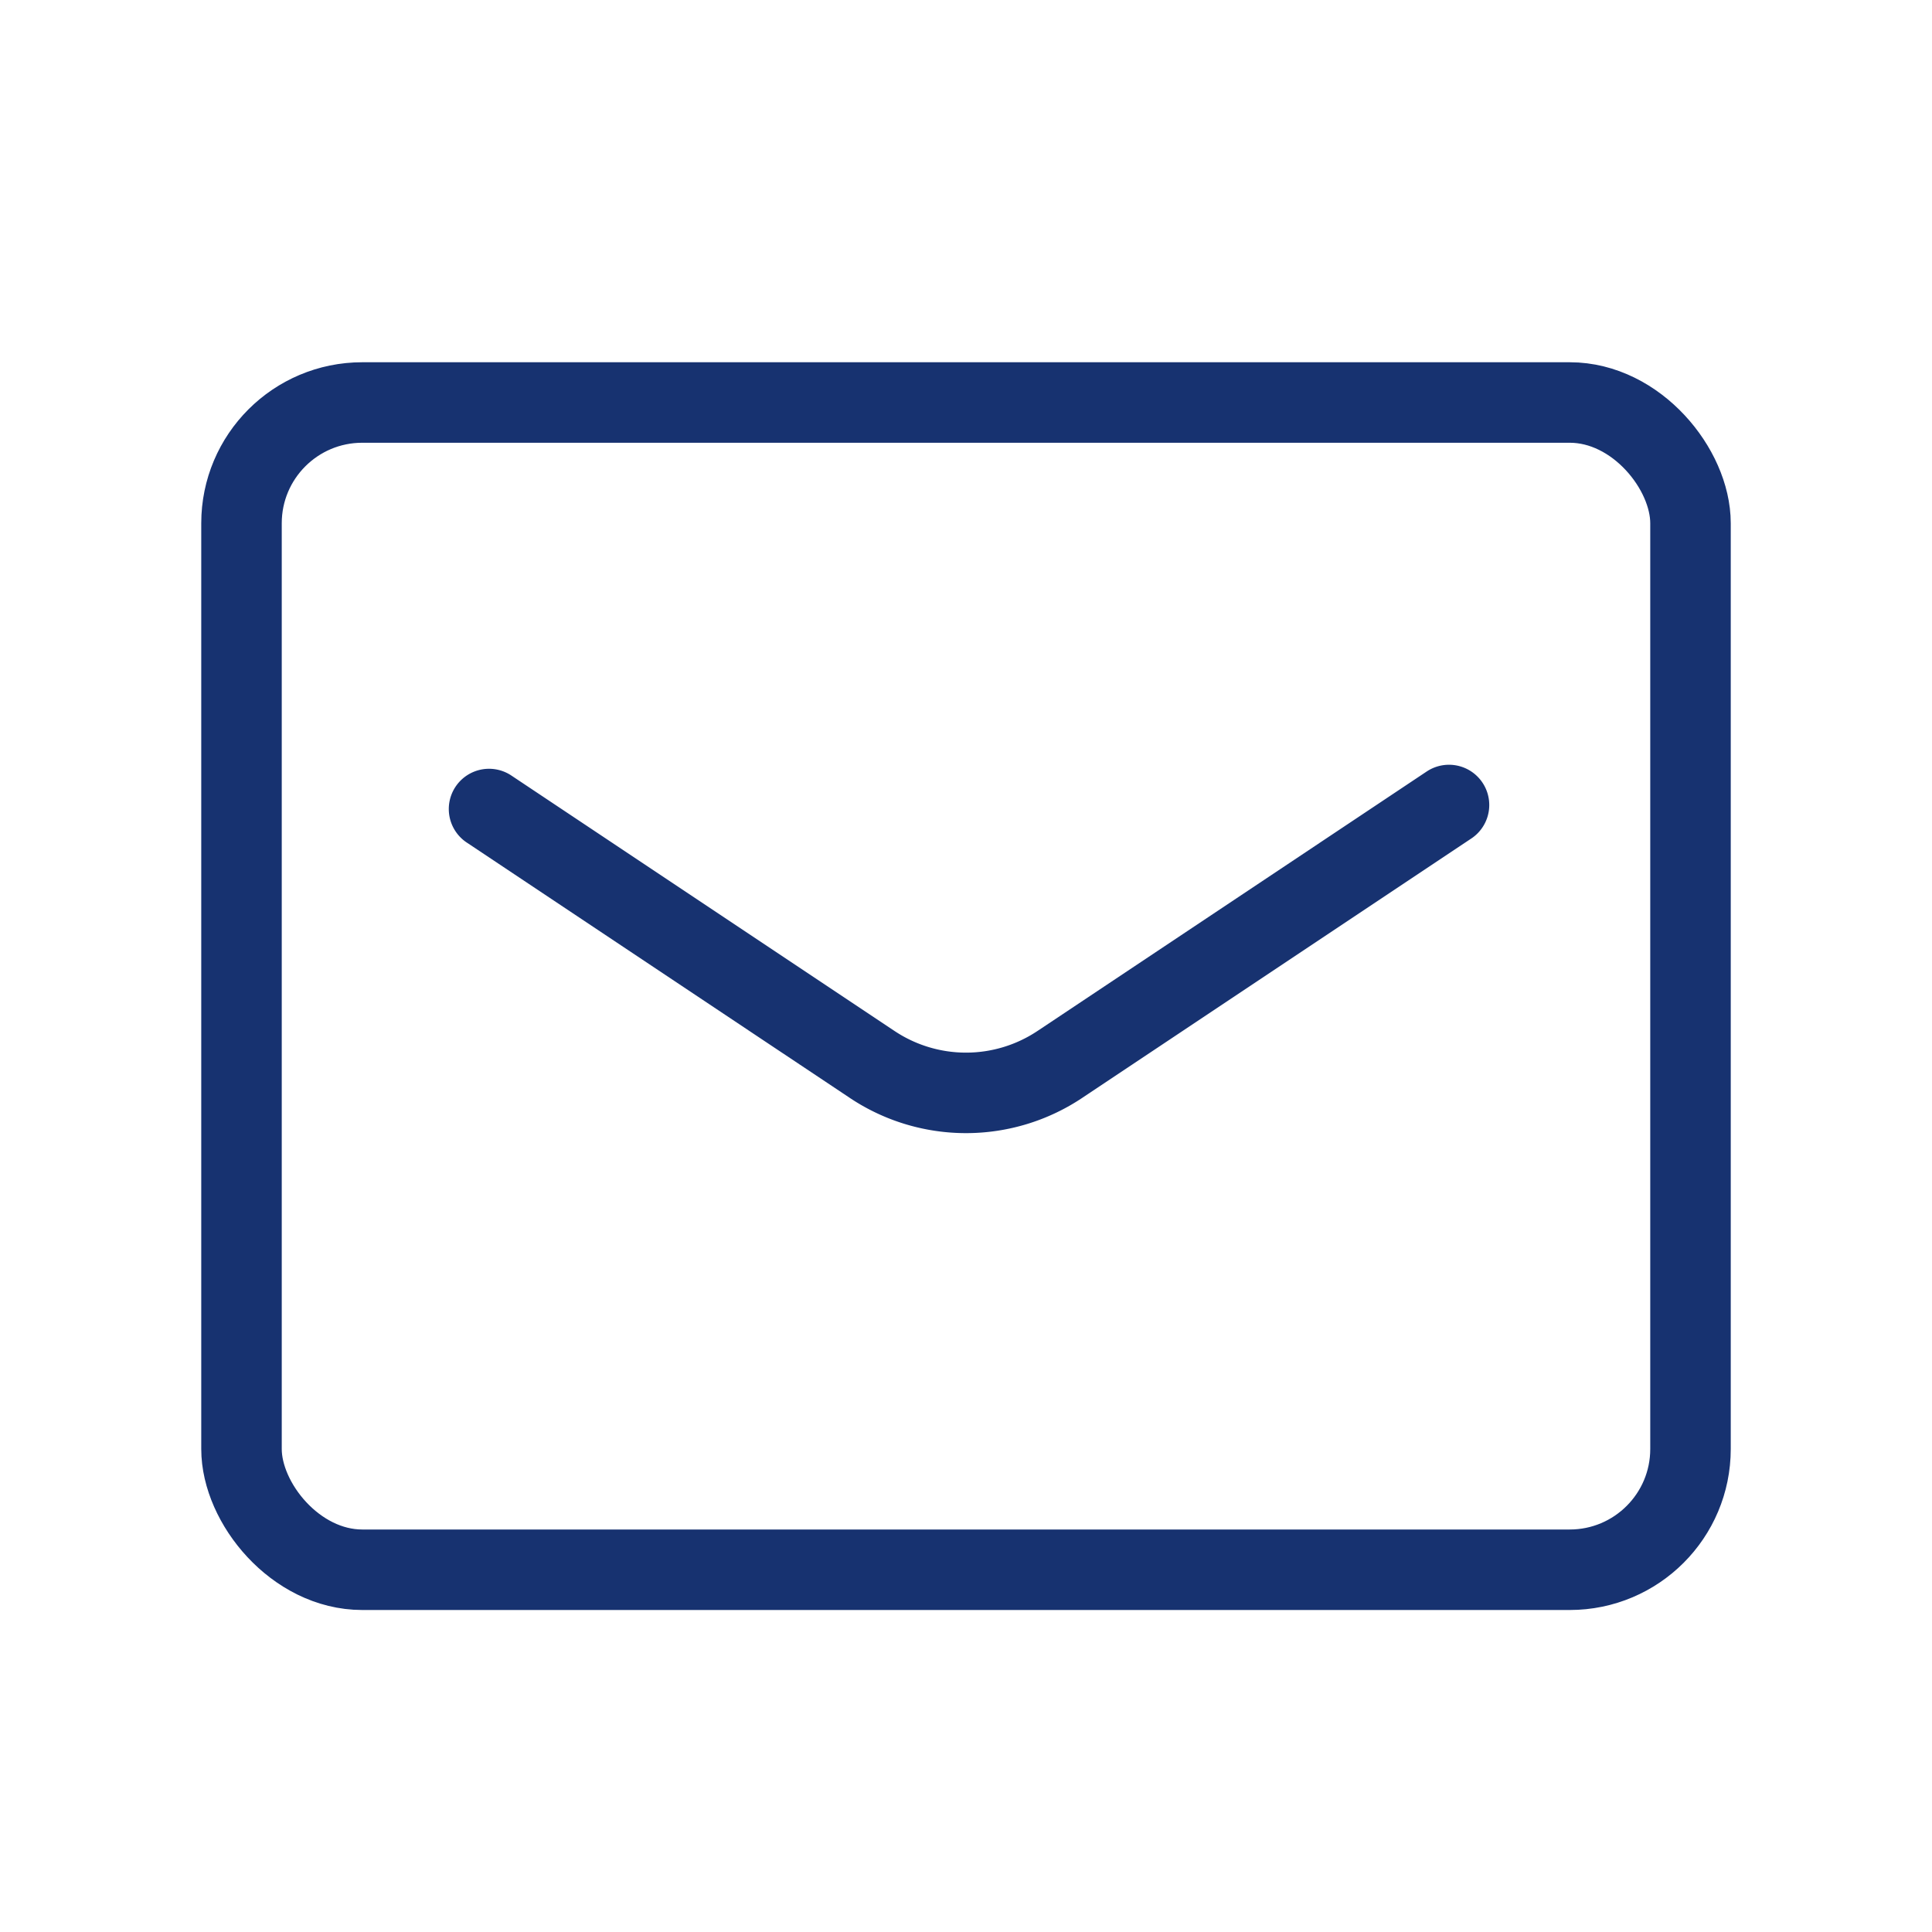 <svg xmlns="http://www.w3.org/2000/svg" width="48" height="48" viewBox="0 0 48 48"><rect width="48" height="48" fill="none"/><rect width="36" height="29" rx="3" transform="translate(6 10)" fill="none" stroke="#173270" stroke-linecap="round" stroke-linejoin="round" stroke-width="2"/><path d="M12.15,20.1l9.51,6.34a4.2,4.2,0,0,0,4.68,0L36,20" fill="none" stroke="#173270" stroke-linecap="round" stroke-linejoin="round" stroke-width="2"/></svg>